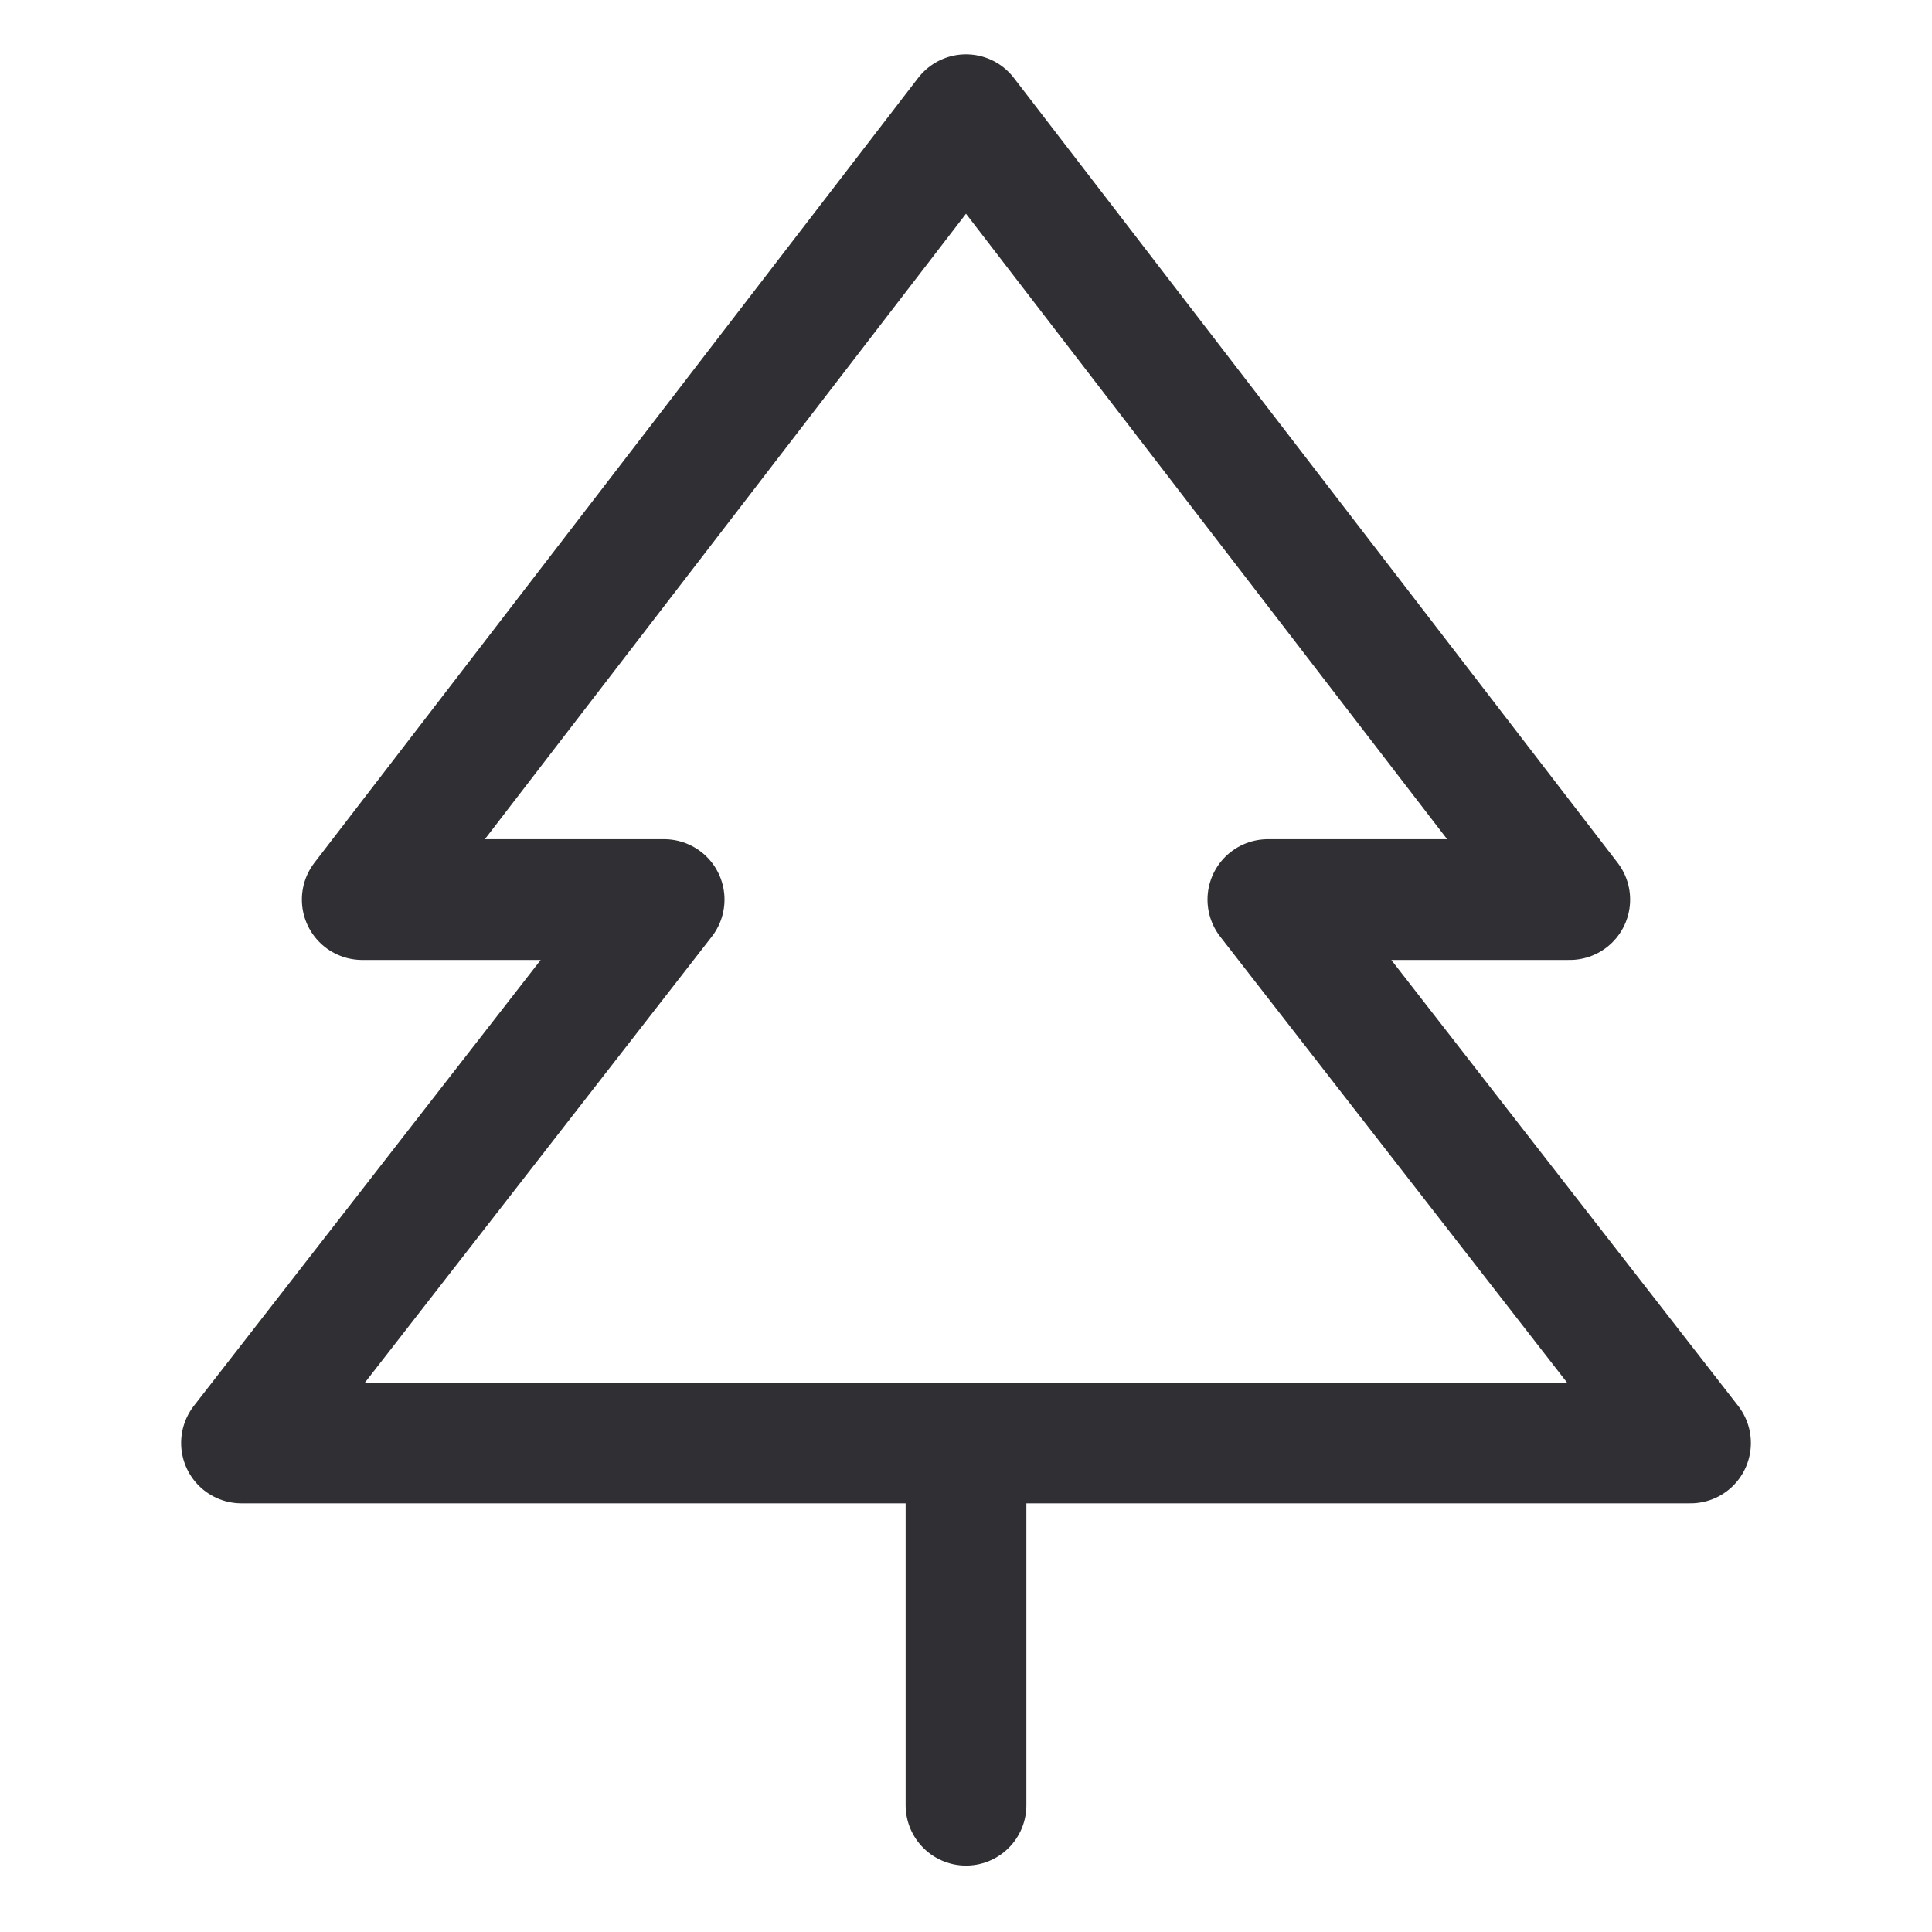 <svg width="40" height="40" viewBox="0 0 40 40" fill="none" xmlns="http://www.w3.org/2000/svg">
<g clip-path="url(#clip0_5401_13454)">
<path d="M20 2.375L7.5 18.625H13.75L5 29.875H35L26.25 18.625H32.5L20 2.375Z" stroke="#2F2F34" stroke-width="2.5" stroke-linecap="round" stroke-linejoin="round"/>
<path d="M20 29.875V37.375" stroke="#2F2F34" stroke-width="2.5" stroke-linecap="round" stroke-linejoin="round"/>
</g>
<defs>
<clipPath id="clip0_5401_13454">
<rect width="40" height="40" fill="white" transform="translate(0 -0.125)"/>
</clipPath>
</defs>
</svg>
